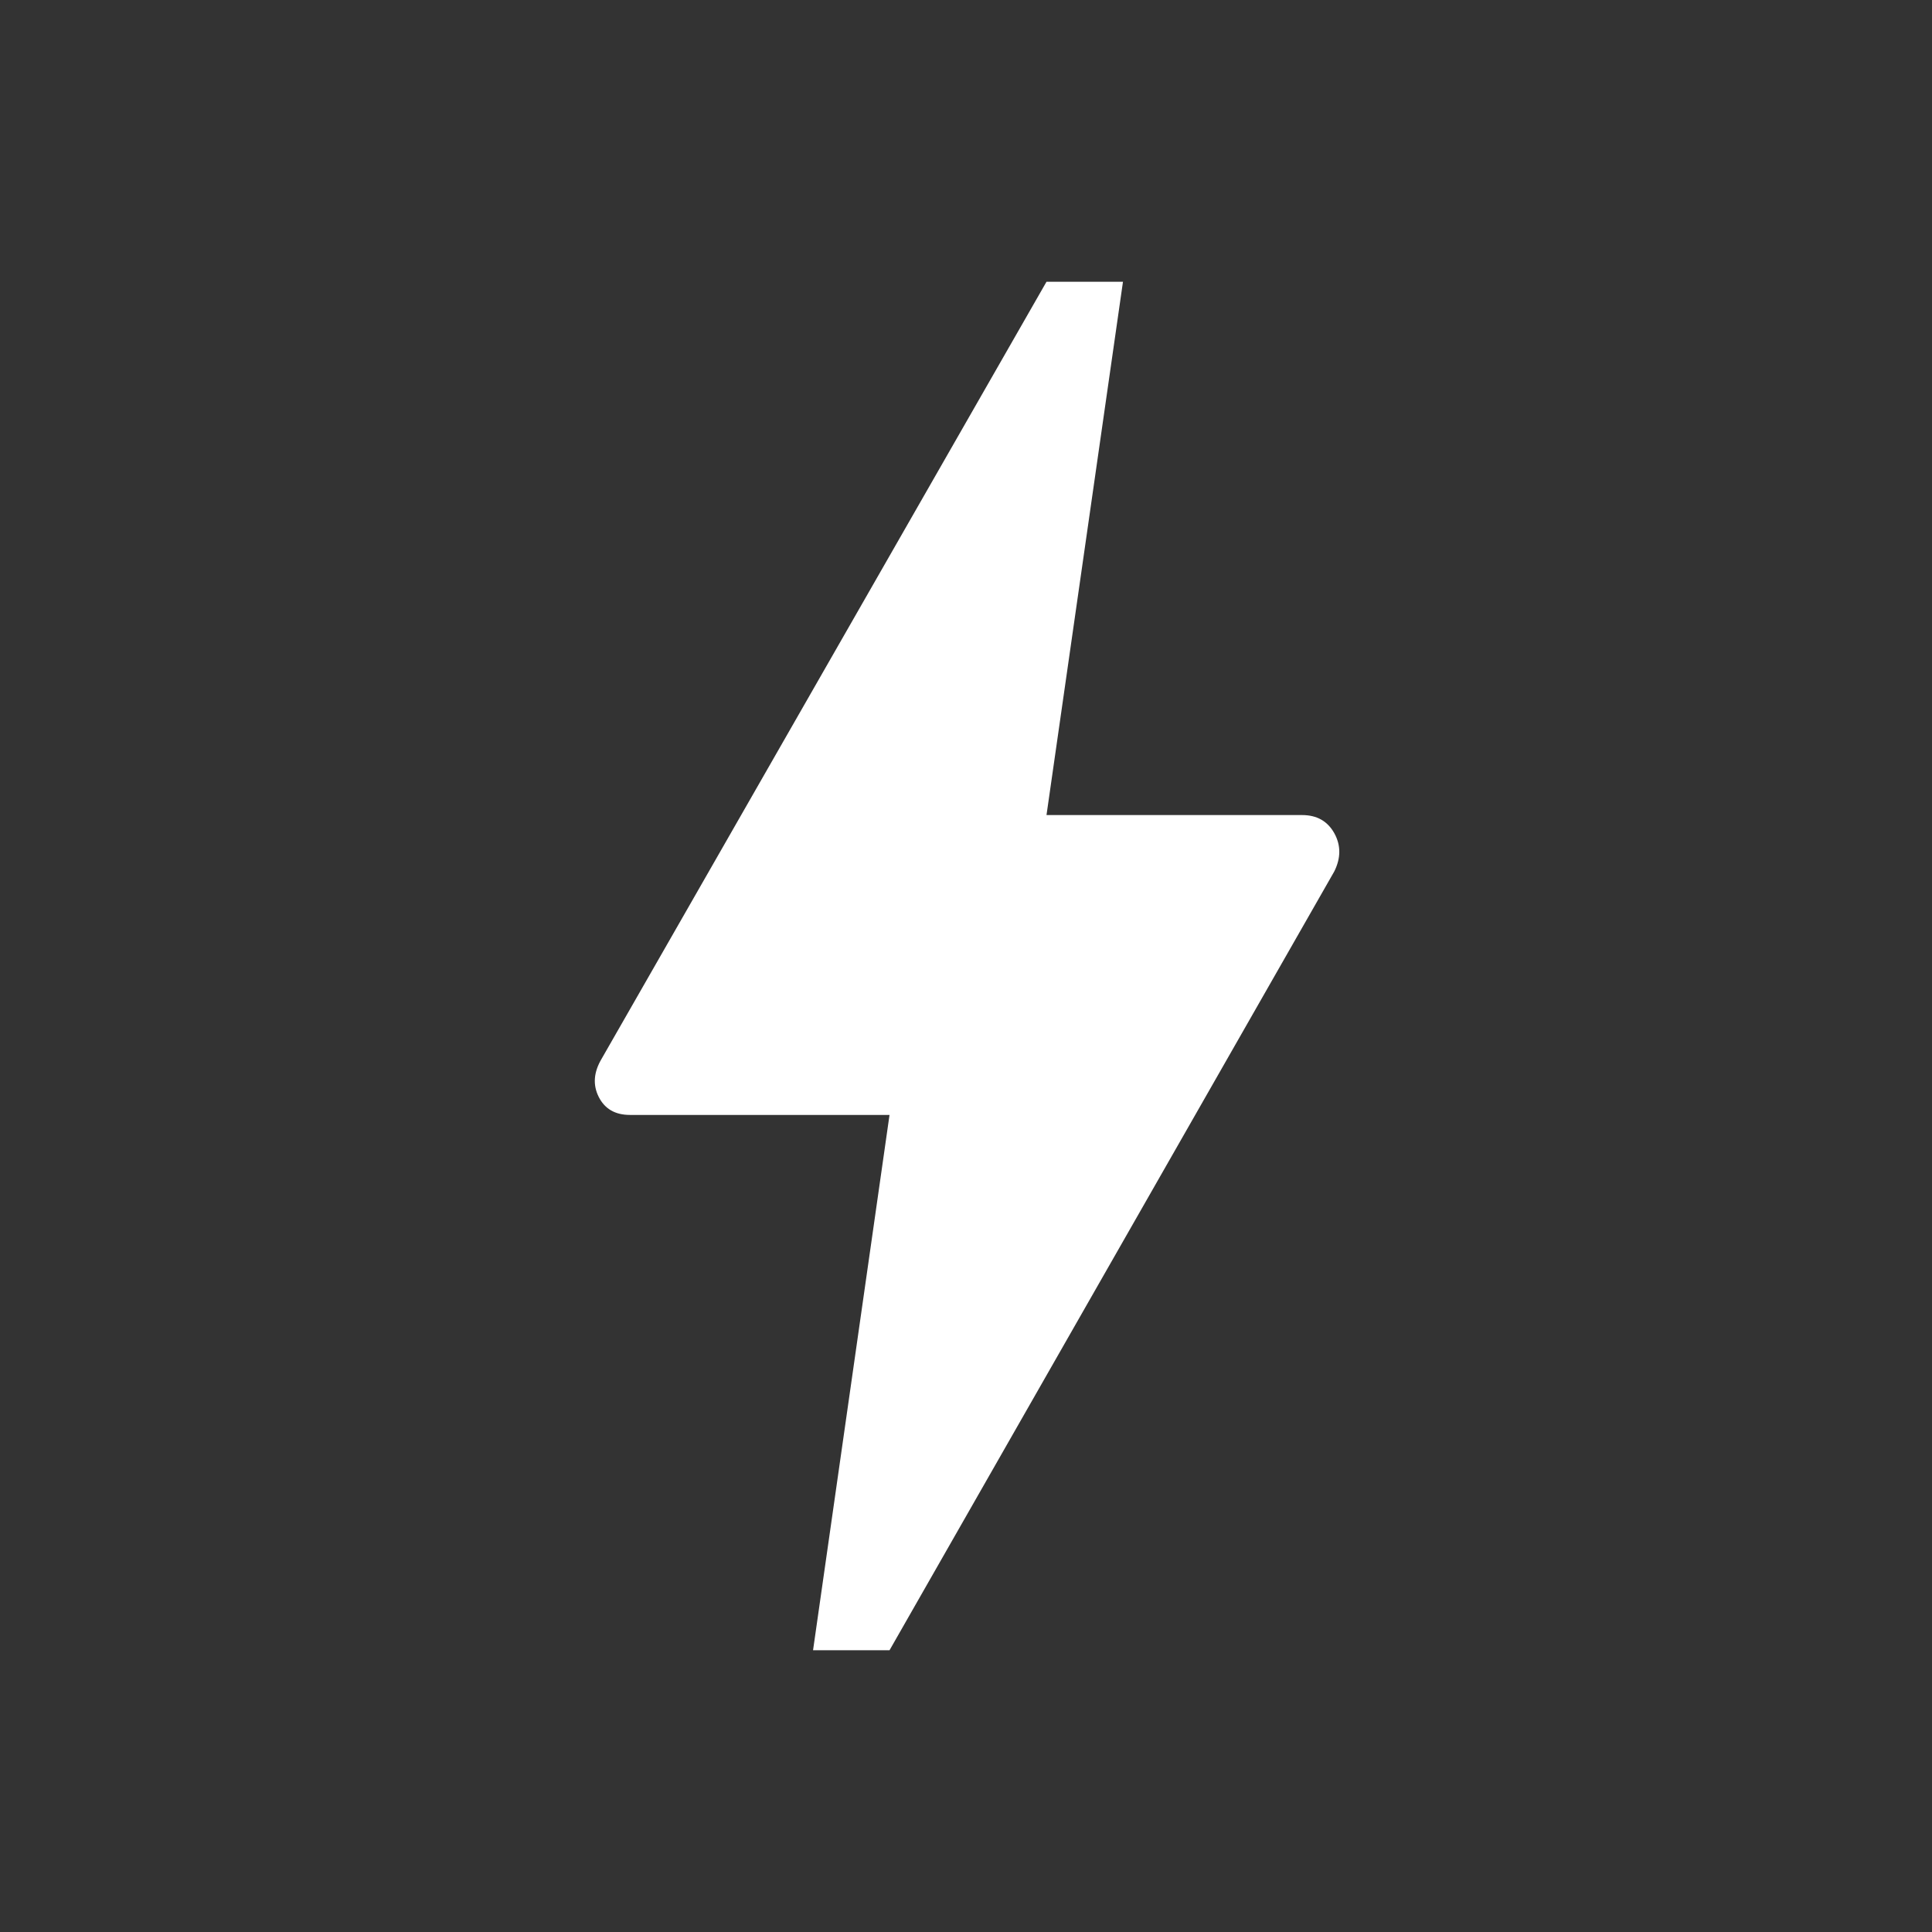 <svg width="24" height="24" viewBox="0 0 24 24" fill="none" xmlns="http://www.w3.org/2000/svg">
<rect x="0" y="0" width="24" height="24" fill="#333333" stroke="none"/>
<path d="M10.1 20.5L11.05 13.85H7.825C7.642 13.85 7.512 13.775 7.437 13.625C7.362 13.475 7.375 13.317 7.475 13.15L13 3.5H13.95L13 10.125H16.175C16.358 10.125 16.491 10.2 16.575 10.35C16.658 10.5 16.658 10.658 16.575 10.825L11.05 20.5H10.1Z" fill="white"/>
</svg>
